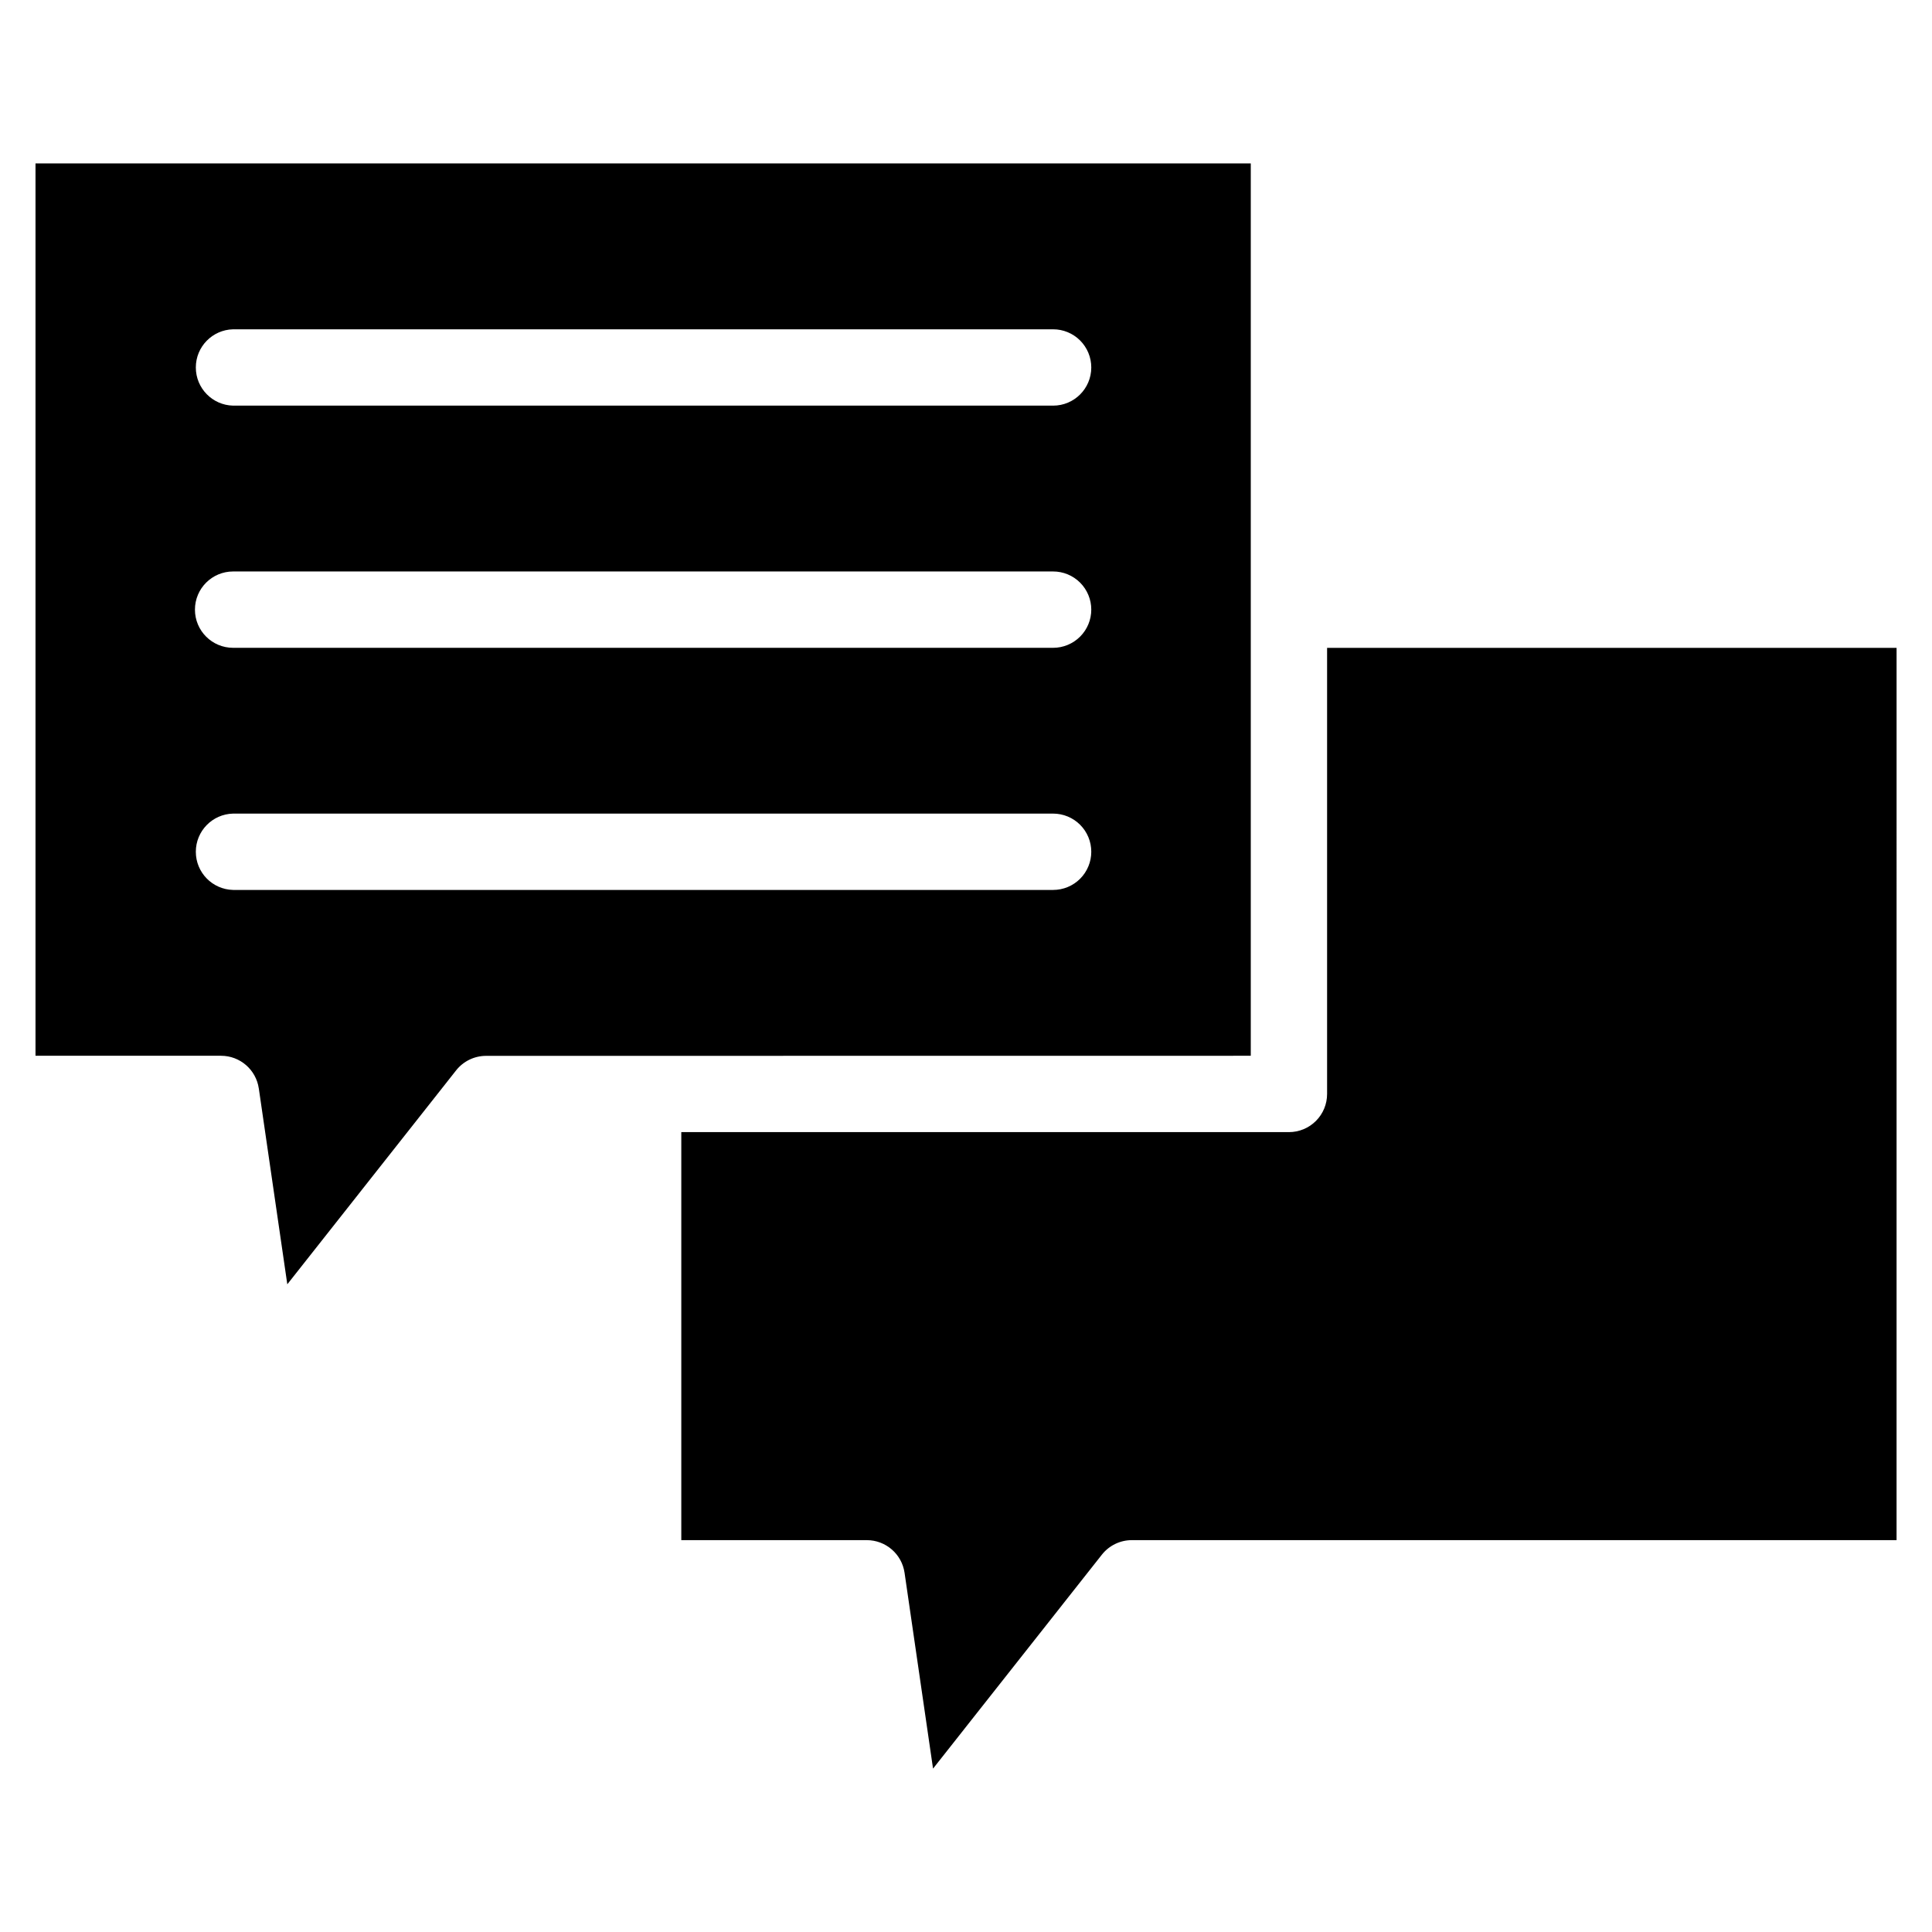 <?xml version="1.0" encoding="UTF-8"?>
<!-- Uploaded to: ICON Repo, www.svgrepo.com, Generator: ICON Repo Mixer Tools -->
<svg fill="#000000" width="800px" height="800px" version="1.1" viewBox="144 144 512 512" xmlns="http://www.w3.org/2000/svg">
 <path d="m433.2 369.73c0.004-2.684-1.062-5.258-2.961-7.156-1.898-1.898-4.473-2.961-7.156-2.961h-217.3c-5.5 0.125-9.887 4.617-9.887 10.117 0 5.496 4.387 9.988 9.887 10.113h217.3c2.684 0.004 5.258-1.062 7.156-2.961 1.895-1.895 2.961-4.469 2.961-7.152zm0-64.168c0.004-2.684-1.062-5.258-2.961-7.156-1.898-1.898-4.473-2.965-7.156-2.961h-217.3c-5.59 0-10.121 4.527-10.121 10.117 0 5.586 4.531 10.117 10.121 10.117h217.3c2.684 0 5.258-1.07 7.156-2.969 1.898-1.898 2.965-4.473 2.961-7.16zm0-64.168v-0.004c0.004-2.684-1.062-5.258-2.957-7.156-1.898-1.902-4.477-2.969-7.16-2.965h-217.3c-5.5 0.125-9.887 4.617-9.887 10.113 0 5.5 4.387 9.992 9.887 10.117h217.3c5.586 0 10.113-4.523 10.117-10.109zm213.41 310.76h-202.65c-3.106-0.004-6.035 1.418-7.957 3.856l-44.738 56.691-7.547-51.891c-0.723-4.973-4.988-8.656-10.012-8.656h-49.156v-108.13h161.03c2.684 0 5.258-1.066 7.156-2.965 1.895-1.898 2.961-4.473 2.957-7.152v-118.22h150.92zm-373.79-128.34h-0.004c-3.102 0-6.035 1.422-7.953 3.863l-44.723 56.676-7.551-51.898h-0.004c-0.719-4.973-4.981-8.664-10.004-8.664h-49.172v-236.48h322.06v236.48z" fill-rule="evenodd"/>
</svg>